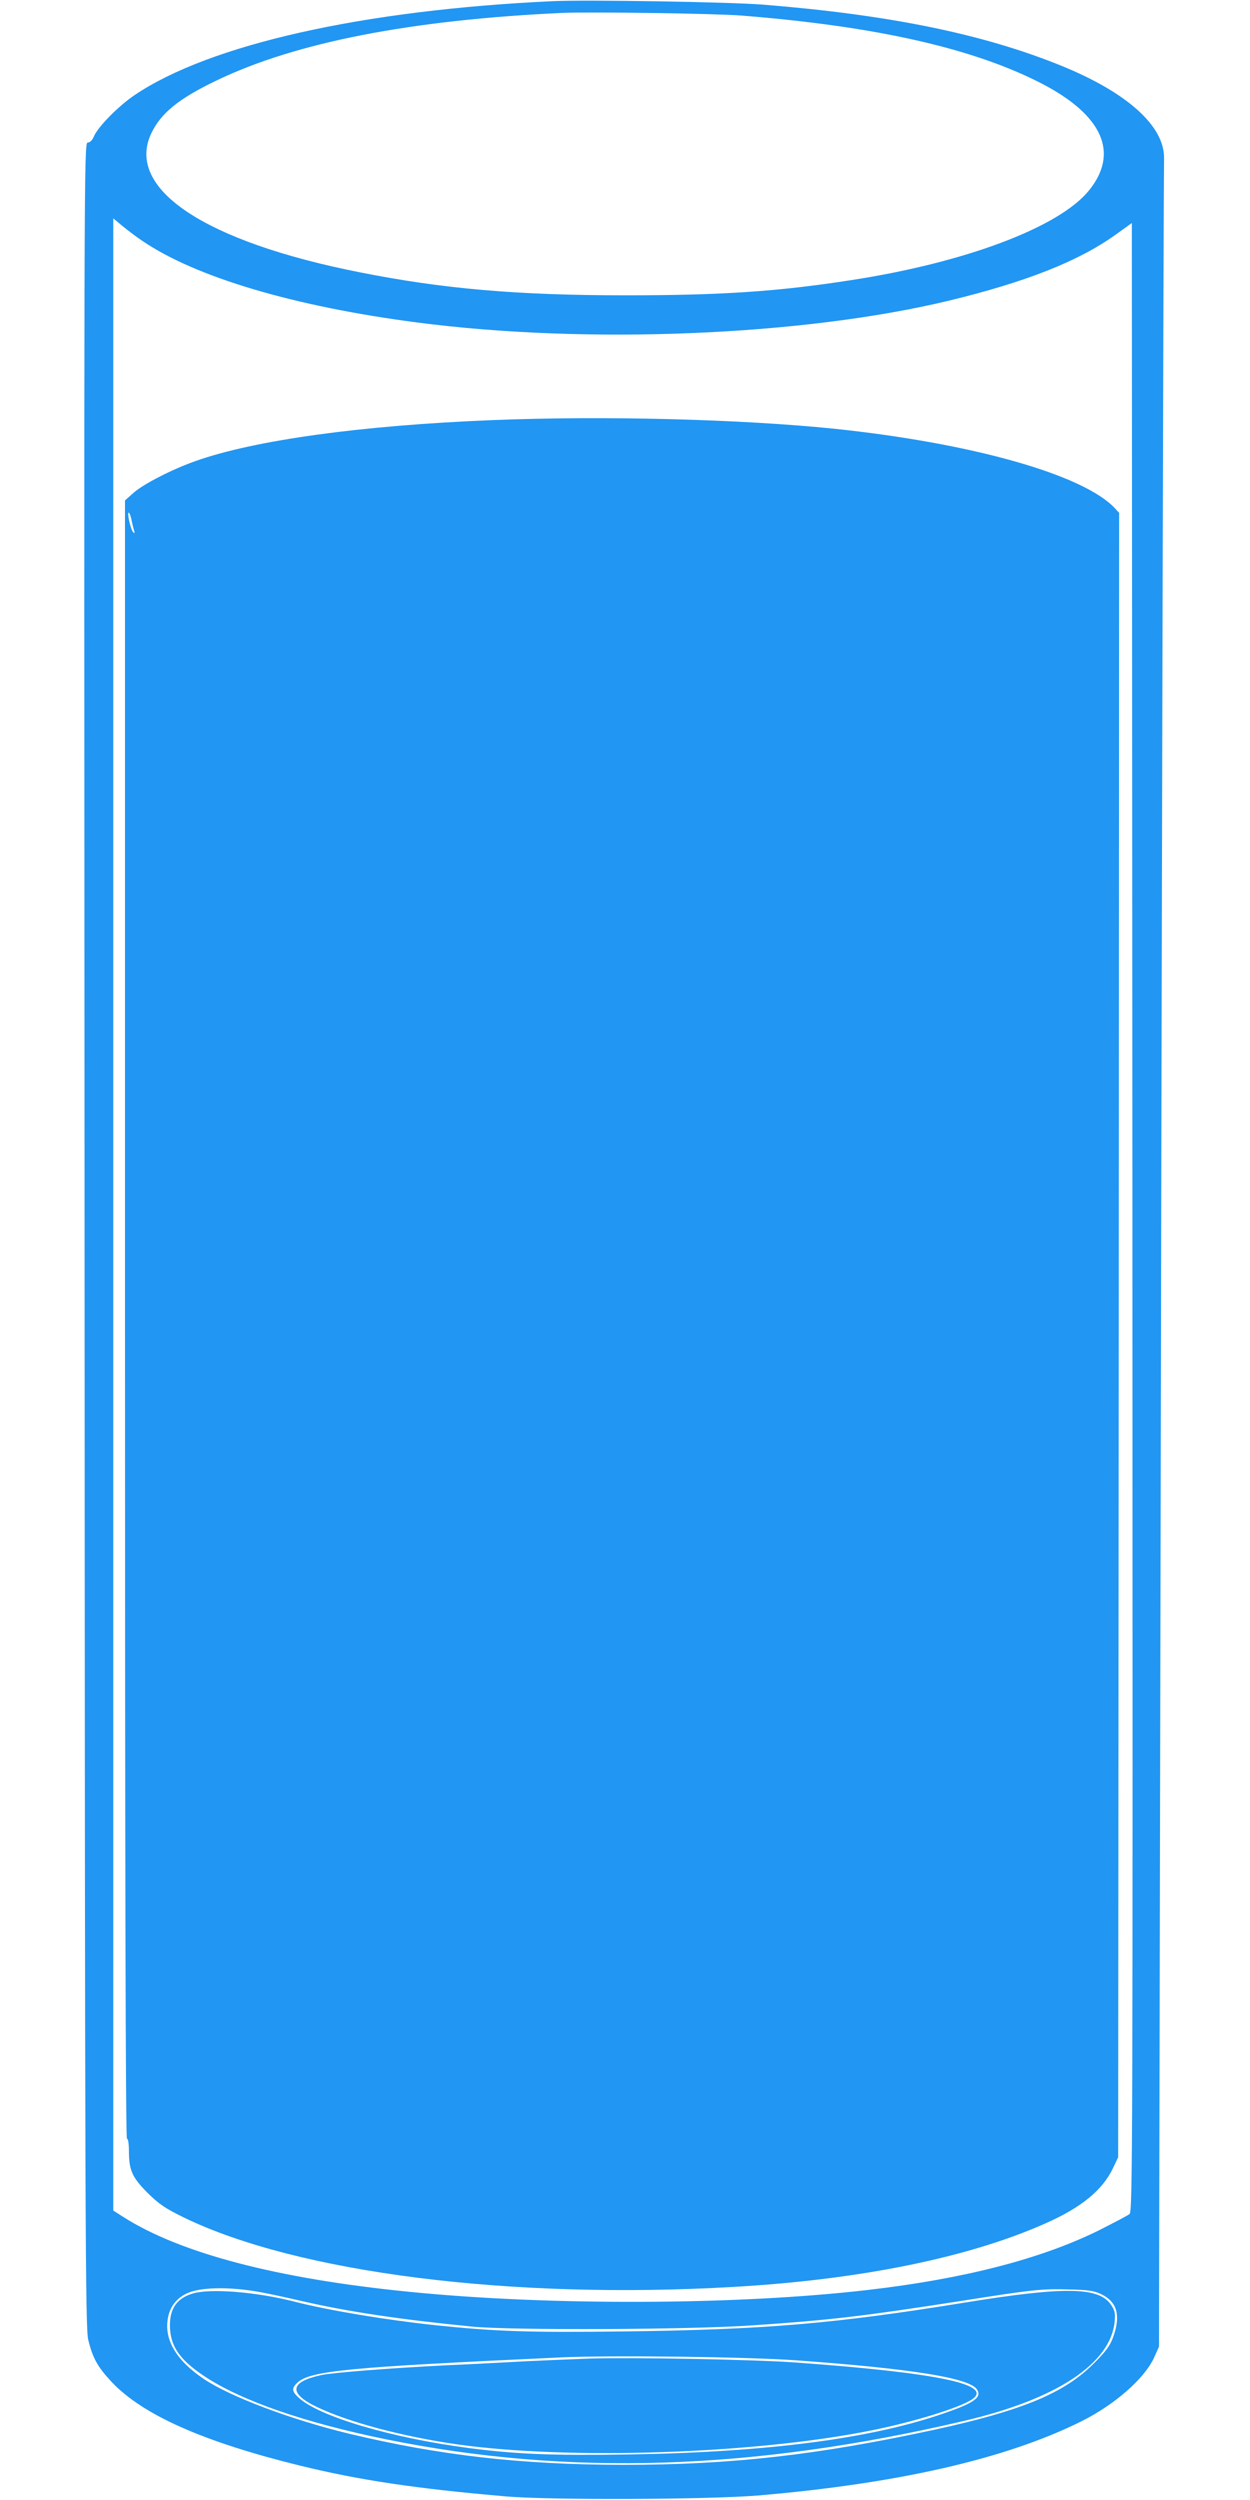 <?xml version="1.0" standalone="no"?>
<!DOCTYPE svg PUBLIC "-//W3C//DTD SVG 20010904//EN"
 "http://www.w3.org/TR/2001/REC-SVG-20010904/DTD/svg10.dtd">
<svg version="1.0" xmlns="http://www.w3.org/2000/svg"
 width="640pt" height="1280pt" viewBox="0 0 640 1280"
 preserveAspectRatio="xMidYMid meet">
<g transform="translate(0,1280) scale(0.1,-0.1)"
fill="#2196f3" stroke="none">
<path d="M2830 12794 c-970 -45 -1756 -221 -2141 -481 -83 -56 -188 -163 -208
-211 -8 -20 -21 -32 -32 -32 -19 0 -19 -124 -16 -5592 2 -5175 4 -5598 19
-5659 23 -93 48 -138 119 -214 159 -169 469 -307 965 -429 307 -75 595 -118
1059 -158 231 -19 1026 -16 1285 5 716 61 1269 187 1655 379 171 85 323 218
373 325 l26 58 8 4015 c6 3381 15 6984 18 7190 2 165 -189 336 -525 473 -401
163 -880 261 -1525 313 -173 14 -905 26 -1080 18z m970 -74 c689 -55 1184
-168 1532 -347 315 -163 400 -357 242 -550 -153 -187 -631 -367 -1214 -457
-378 -59 -669 -78 -1155 -78 -556 0 -937 33 -1364 118 -793 157 -1199 427
-1067 710 49 104 140 179 337 273 404 194 993 309 1769 345 136 6 792 -3 920
-14z m-3073 -1152 c273 -187 779 -337 1408 -419 873 -114 1979 -68 2725 112
392 95 661 201 850 336 l85 61 3 -5091 c2 -4838 1 -5090 -15 -5103 -10 -8 -81
-45 -158 -84 -296 -146 -691 -248 -1185 -305 -663 -77 -1627 -81 -2345 -9
-677 67 -1174 198 -1465 384 l-50 32 0 5100 0 5100 48 -40 c26 -21 70 -55 99
-74z m607 -10504 c44 -8 136 -28 205 -44 237 -55 502 -95 876 -132 198 -20
1121 -16 1435 6 404 27 575 48 1070 125 366 58 414 63 550 59 105 -2 132 -7
170 -25 81 -40 99 -110 59 -220 -17 -46 -39 -75 -103 -138 -150 -149 -363
-237 -806 -334 -605 -131 -1044 -181 -1600 -181 -524 1 -938 48 -1405 160
-293 71 -605 188 -742 280 -144 97 -206 206 -182 318 11 52 42 93 90 117 67
35 219 39 383 9z"/>
<path d="M2520 10649 c-669 -27 -1216 -102 -1520 -210 -119 -42 -265 -117
-316 -162 l-44 -39 0 -4194 c0 -2789 3 -4194 10 -4194 6 0 10 -27 10 -61 0
-100 16 -136 94 -215 60 -59 90 -80 186 -127 584 -284 1675 -422 2815 -356
648 37 1203 150 1595 324 186 82 295 171 349 285 l26 55 3 4209 2 4210 -22 24
c-161 172 -731 333 -1438 407 -481 49 -1176 67 -1750 44z m-1846 -515 c4 -19
10 -43 13 -52 4 -12 3 -14 -5 -7 -13 12 -34 107 -22 100 4 -3 11 -21 14 -41z"/>
<path d="M990 1058 c-82 -23 -120 -75 -120 -163 0 -105 48 -176 176 -261 189
-126 516 -239 934 -324 931 -189 1877 -158 2956 95 474 111 749 293 771 507 4
45 1 59 -19 88 -62 91 -237 94 -753 10 -667 -108 -1019 -138 -1746 -147 -482
-6 -653 0 -961 32 -253 27 -547 76 -722 121 -192 49 -425 68 -516 42z m3089
-343 c590 -43 885 -90 923 -149 26 -38 -11 -67 -151 -116 -378 -135 -919 -206
-1643 -217 -385 -6 -569 2 -808 33 -398 52 -771 163 -872 259 -34 31 -35 48
-6 75 66 62 258 80 1348 130 257 12 960 3 1209 -15z"/>
<path d="M3015 724 c-60 -2 -200 -8 -310 -13 -110 -6 -297 -16 -415 -21 -283
-14 -593 -38 -648 -51 -159 -35 -166 -93 -19 -163 163 -78 438 -151 717 -191
570 -81 1524 -49 2120 71 215 43 449 115 515 158 118 77 -175 138 -916 191
-200 14 -823 26 -1044 19z"/>
</g>
</svg>
